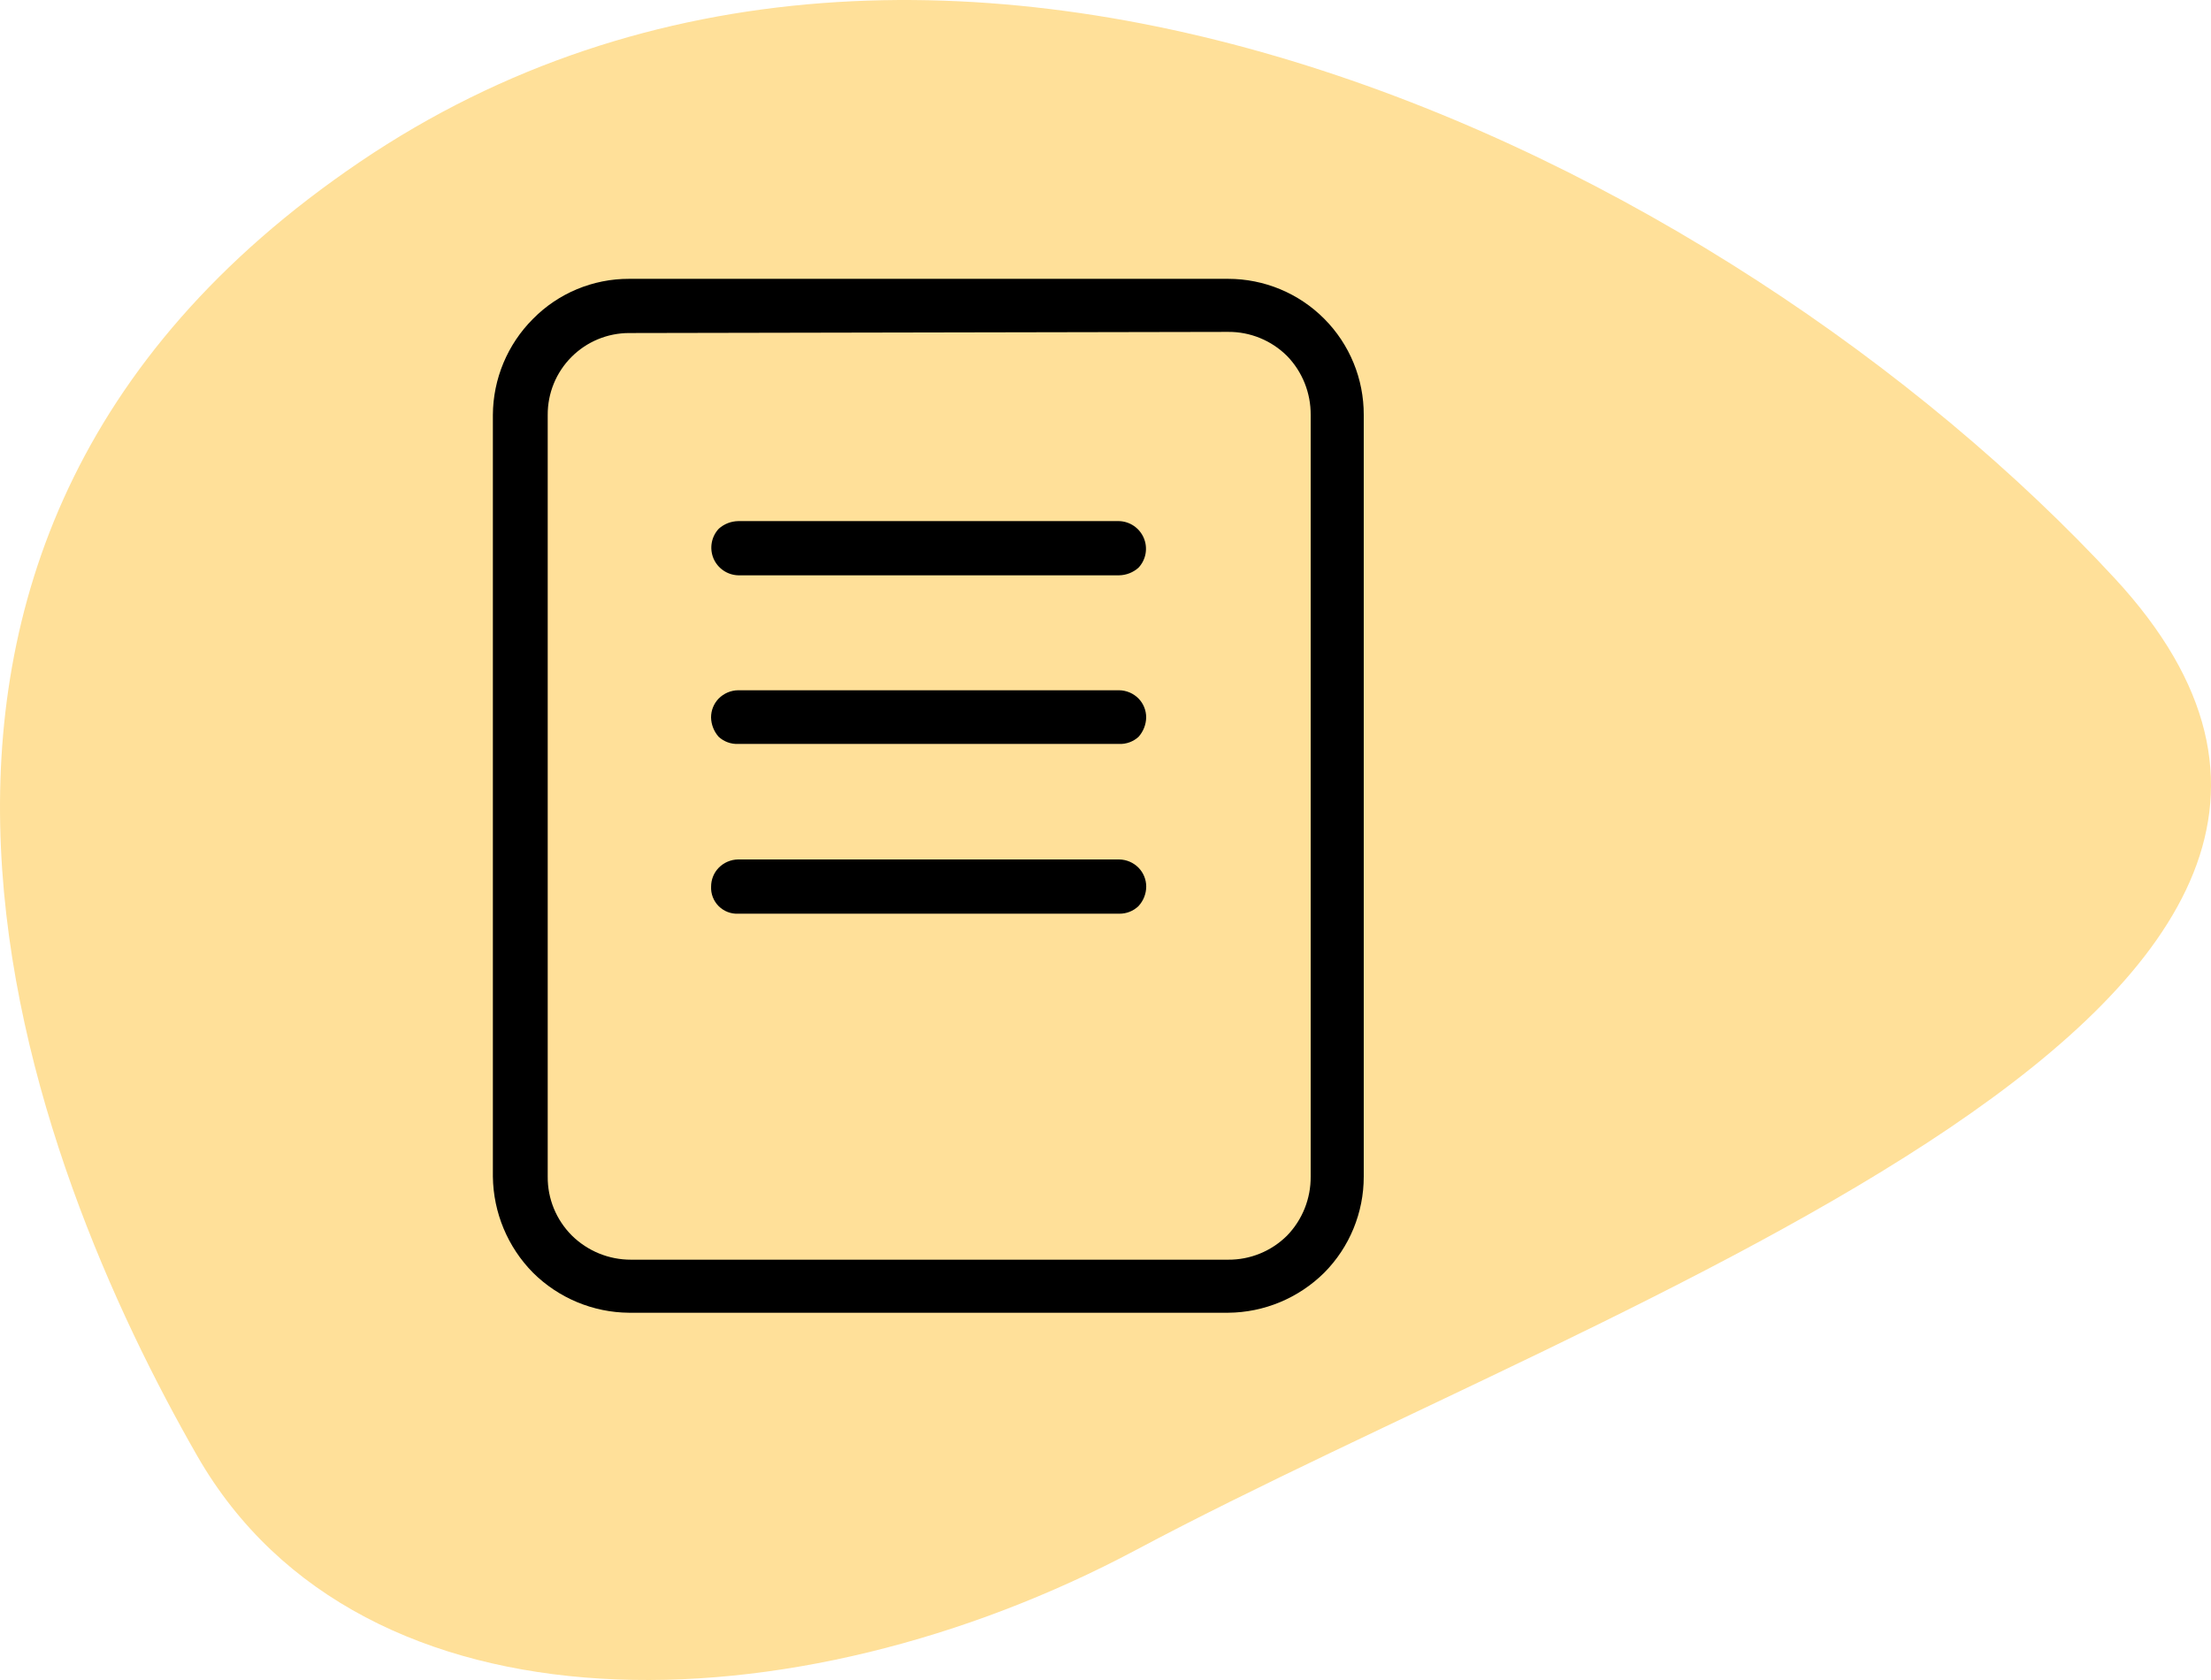 <?xml version="1.0" encoding="UTF-8"?> <svg xmlns="http://www.w3.org/2000/svg" width="50" height="38" viewBox="0 0 50 38" fill="none"><path fill-rule="evenodd" clip-rule="evenodd" d="M8.14 3.661C21.163 -5.157 38.994 3.532 47.826 13.085C56.655 22.638 36.438 29.328 25.695 35.056C17.985 39.166 8.183 39.422 4.461 32.932C0.738 26.441 -4.883 12.479 8.14 3.661Z" fill="#FFE099"></path><path fill-rule="evenodd" clip-rule="evenodd" d="M14.226 29.693H27.773C28.588 29.687 29.368 29.361 29.947 28.787C30.52 28.209 30.841 27.427 30.84 26.613V9.387C30.843 8.571 30.522 7.788 29.946 7.21C29.371 6.632 28.589 6.307 27.773 6.307H14.226C13.41 6.305 12.626 6.631 12.053 7.213C11.476 7.79 11.15 8.571 11.146 9.387V26.613C11.156 27.428 11.481 28.207 12.053 28.787C12.631 29.361 13.411 29.687 14.226 29.693ZM12.921 8.077C13.266 7.729 13.736 7.533 14.226 7.533L27.773 7.507C28.273 7.503 28.753 7.7 29.107 8.053C29.453 8.41 29.644 8.889 29.64 9.387V26.613C29.644 27.11 29.453 27.59 29.107 27.947C28.753 28.3 28.273 28.497 27.773 28.493H14.267C13.767 28.494 13.288 28.297 12.933 27.947C12.579 27.594 12.381 27.113 12.386 26.613V9.387C12.383 8.896 12.575 8.425 12.921 8.077Z" fill="black"></path><path d="M25.307 16.827H16.693C16.531 16.834 16.373 16.776 16.253 16.667C16.145 16.546 16.083 16.389 16.08 16.227C16.08 16.067 16.142 15.914 16.253 15.8C16.37 15.682 16.528 15.615 16.693 15.613H25.307C25.472 15.615 25.631 15.682 25.747 15.8C25.858 15.914 25.92 16.067 25.92 16.227C25.917 16.389 25.855 16.546 25.747 16.667C25.627 16.776 25.469 16.834 25.307 16.827Z" fill="black"></path><path d="M25.307 20.667H16.694C16.529 20.675 16.369 20.612 16.252 20.496C16.135 20.379 16.073 20.218 16.081 20.054C16.081 19.894 16.143 19.741 16.254 19.627C16.37 19.509 16.529 19.442 16.694 19.44H25.307C25.473 19.442 25.631 19.509 25.747 19.627C25.858 19.741 25.921 19.894 25.921 20.054C25.92 20.217 25.858 20.374 25.747 20.494C25.63 20.608 25.471 20.67 25.307 20.667Z" fill="black"></path><path d="M25.307 13.013H16.694C16.448 13.006 16.229 12.855 16.134 12.629C16.04 12.402 16.086 12.14 16.254 11.96C16.375 11.851 16.531 11.79 16.694 11.787H25.307C25.553 11.794 25.772 11.945 25.867 12.172C25.962 12.399 25.915 12.66 25.747 12.84C25.626 12.949 25.47 13.01 25.307 13.013Z" fill="black"></path></svg> 